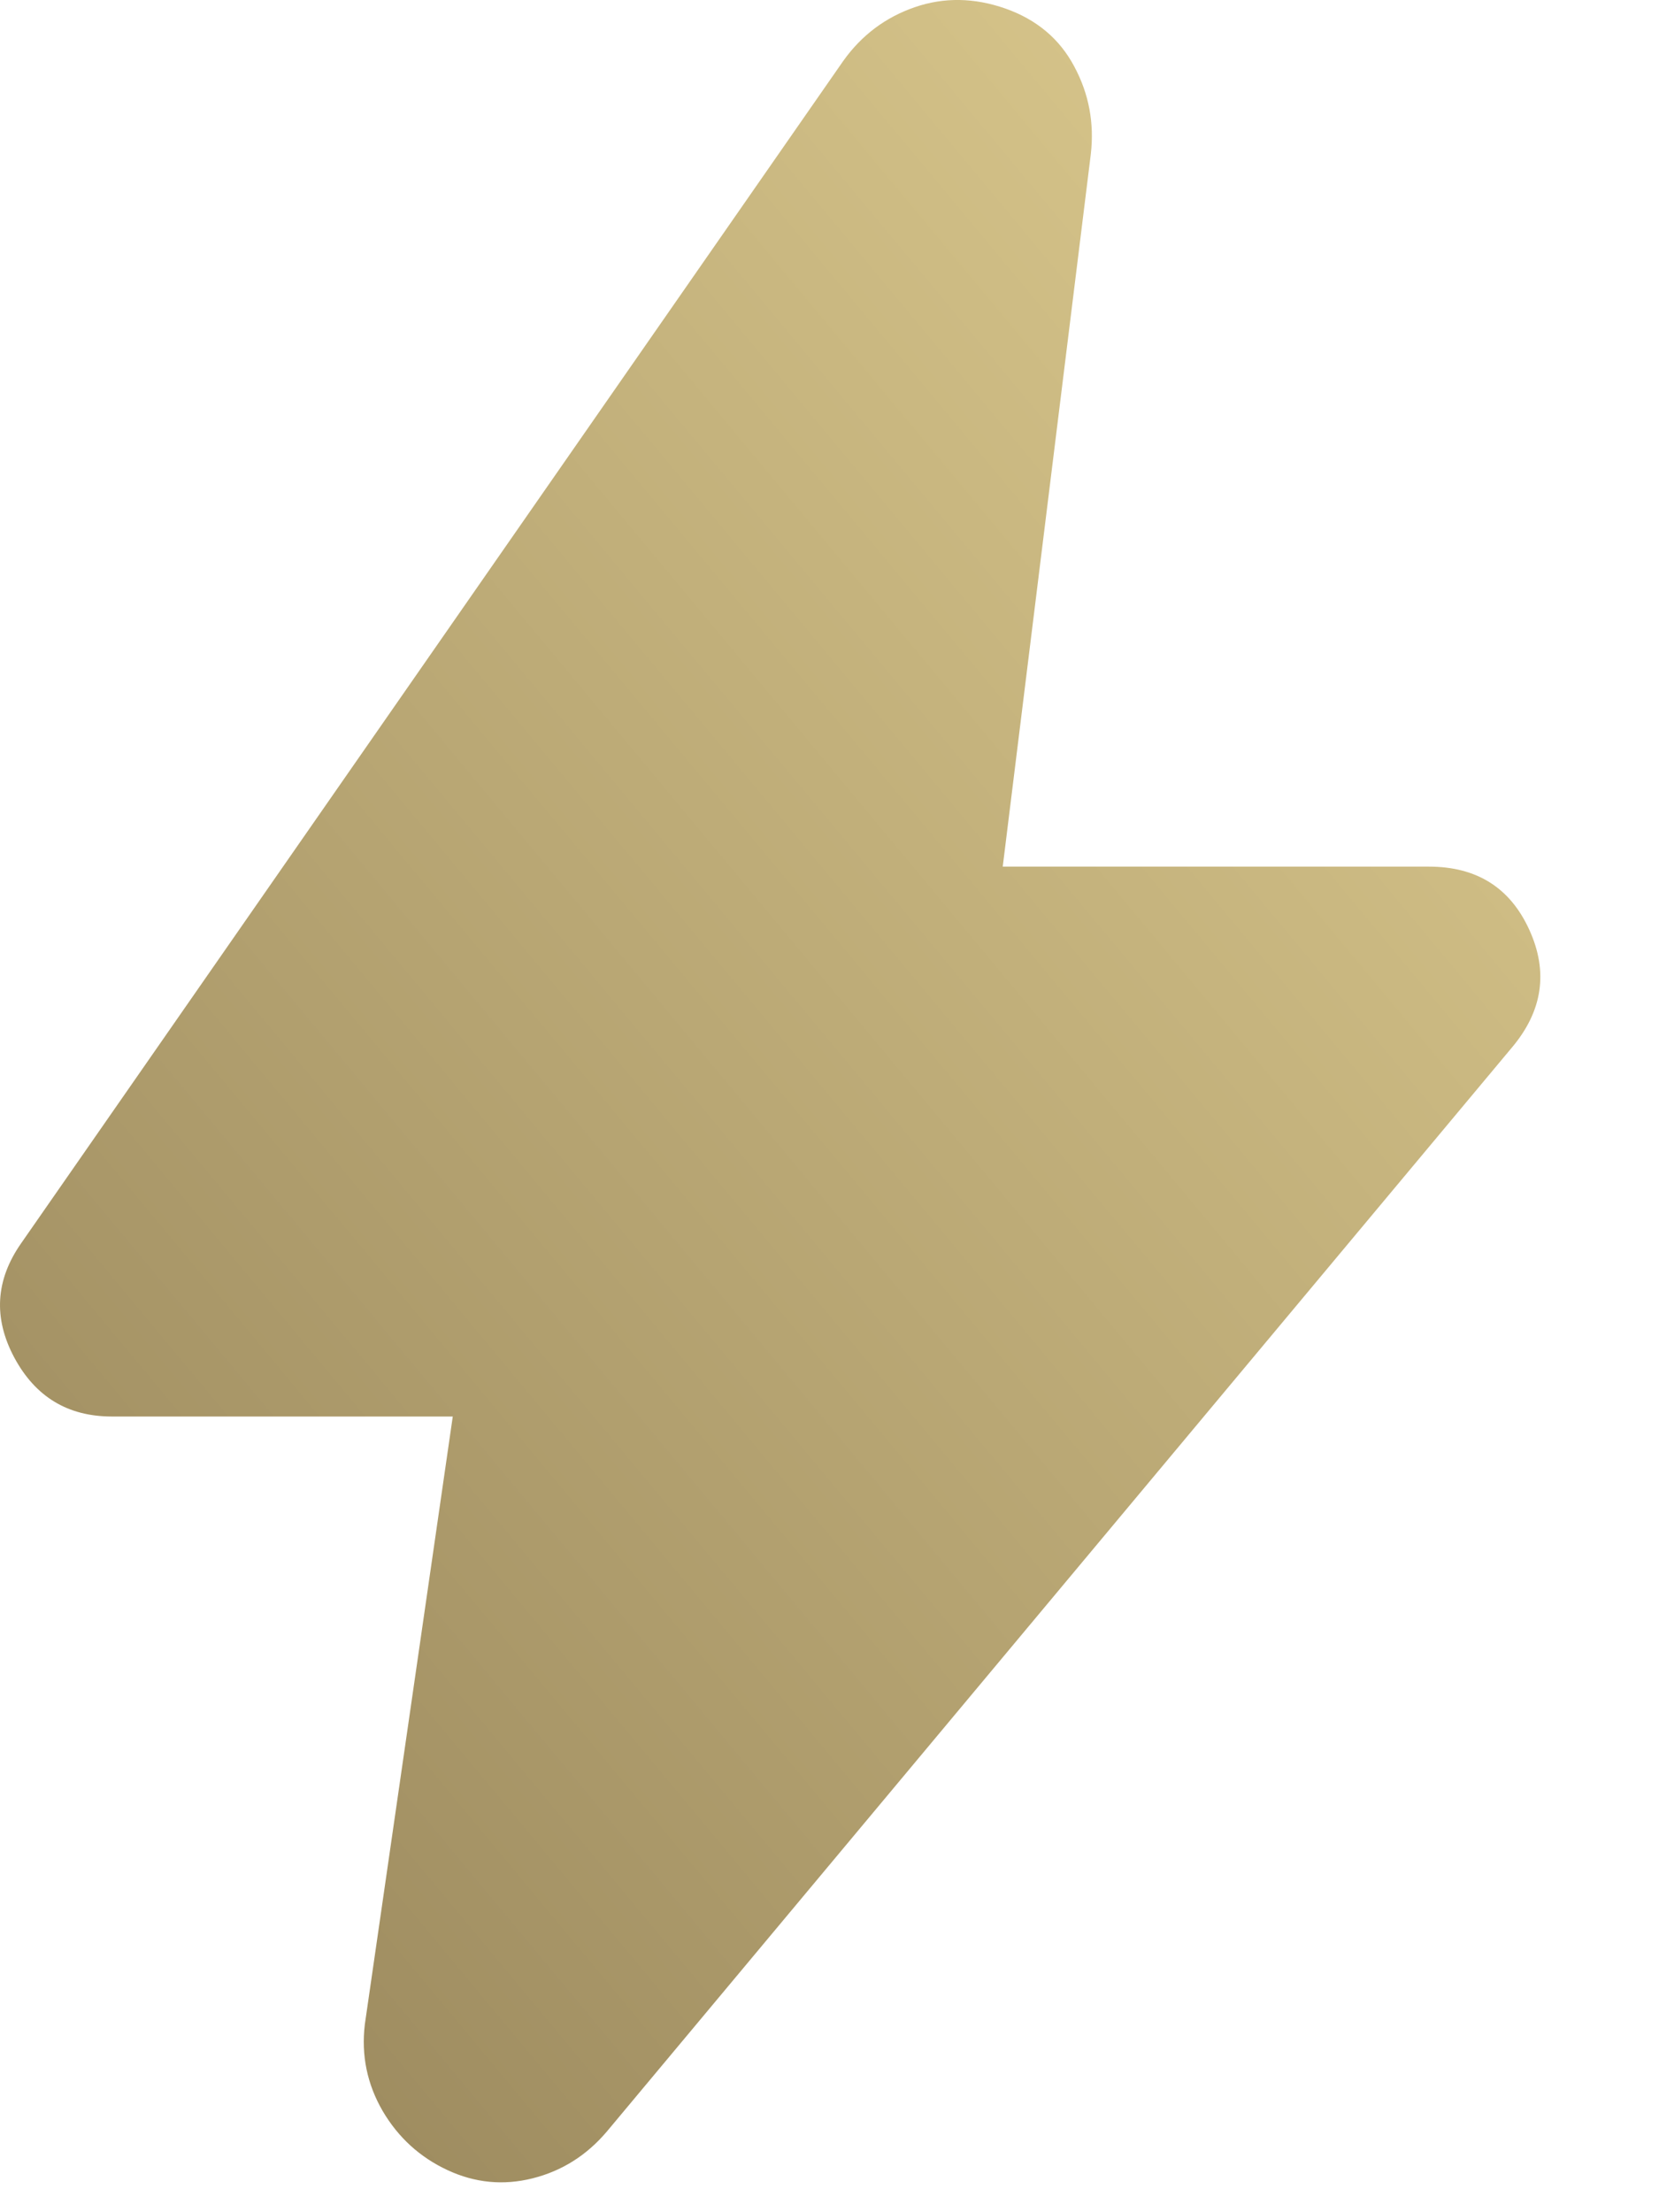 <?xml version="1.0" encoding="utf-8"?>
<svg xmlns="http://www.w3.org/2000/svg" fill="none" height="100%" overflow="visible" preserveAspectRatio="none" style="display: block;" viewBox="0 0 12 16" width="100%">
<path d="M3.275 10.245H0.809C0.491 10.245 0.256 10.103 0.103 9.818C-0.049 9.533 -0.033 9.258 0.153 8.992L6.1 0.44C6.232 0.255 6.405 0.125 6.617 0.052C6.829 -0.021 7.048 -0.017 7.273 0.062C7.499 0.142 7.664 0.281 7.77 0.48C7.877 0.679 7.916 0.891 7.89 1.116L7.253 6.268H10.336C10.681 6.268 10.923 6.42 11.062 6.725C11.201 7.03 11.158 7.315 10.933 7.58L4.389 15.417C4.243 15.589 4.064 15.702 3.852 15.755C3.64 15.808 3.435 15.788 3.236 15.695C3.037 15.602 2.881 15.46 2.768 15.268C2.656 15.075 2.612 14.866 2.639 14.641L3.275 10.245Z" fill="url(#paint0_linear_0_51755)" id="bolt"/>
<defs>
<linearGradient gradientUnits="userSpaceOnUse" id="paint0_linear_0_51755" x1="1.453" x2="16.121" y1="15.784" y2="3.586">
<stop stop-color="#9A885D"/>
<stop offset="1" stop-color="#E5D395"/>
</linearGradient>
</defs>
</svg>